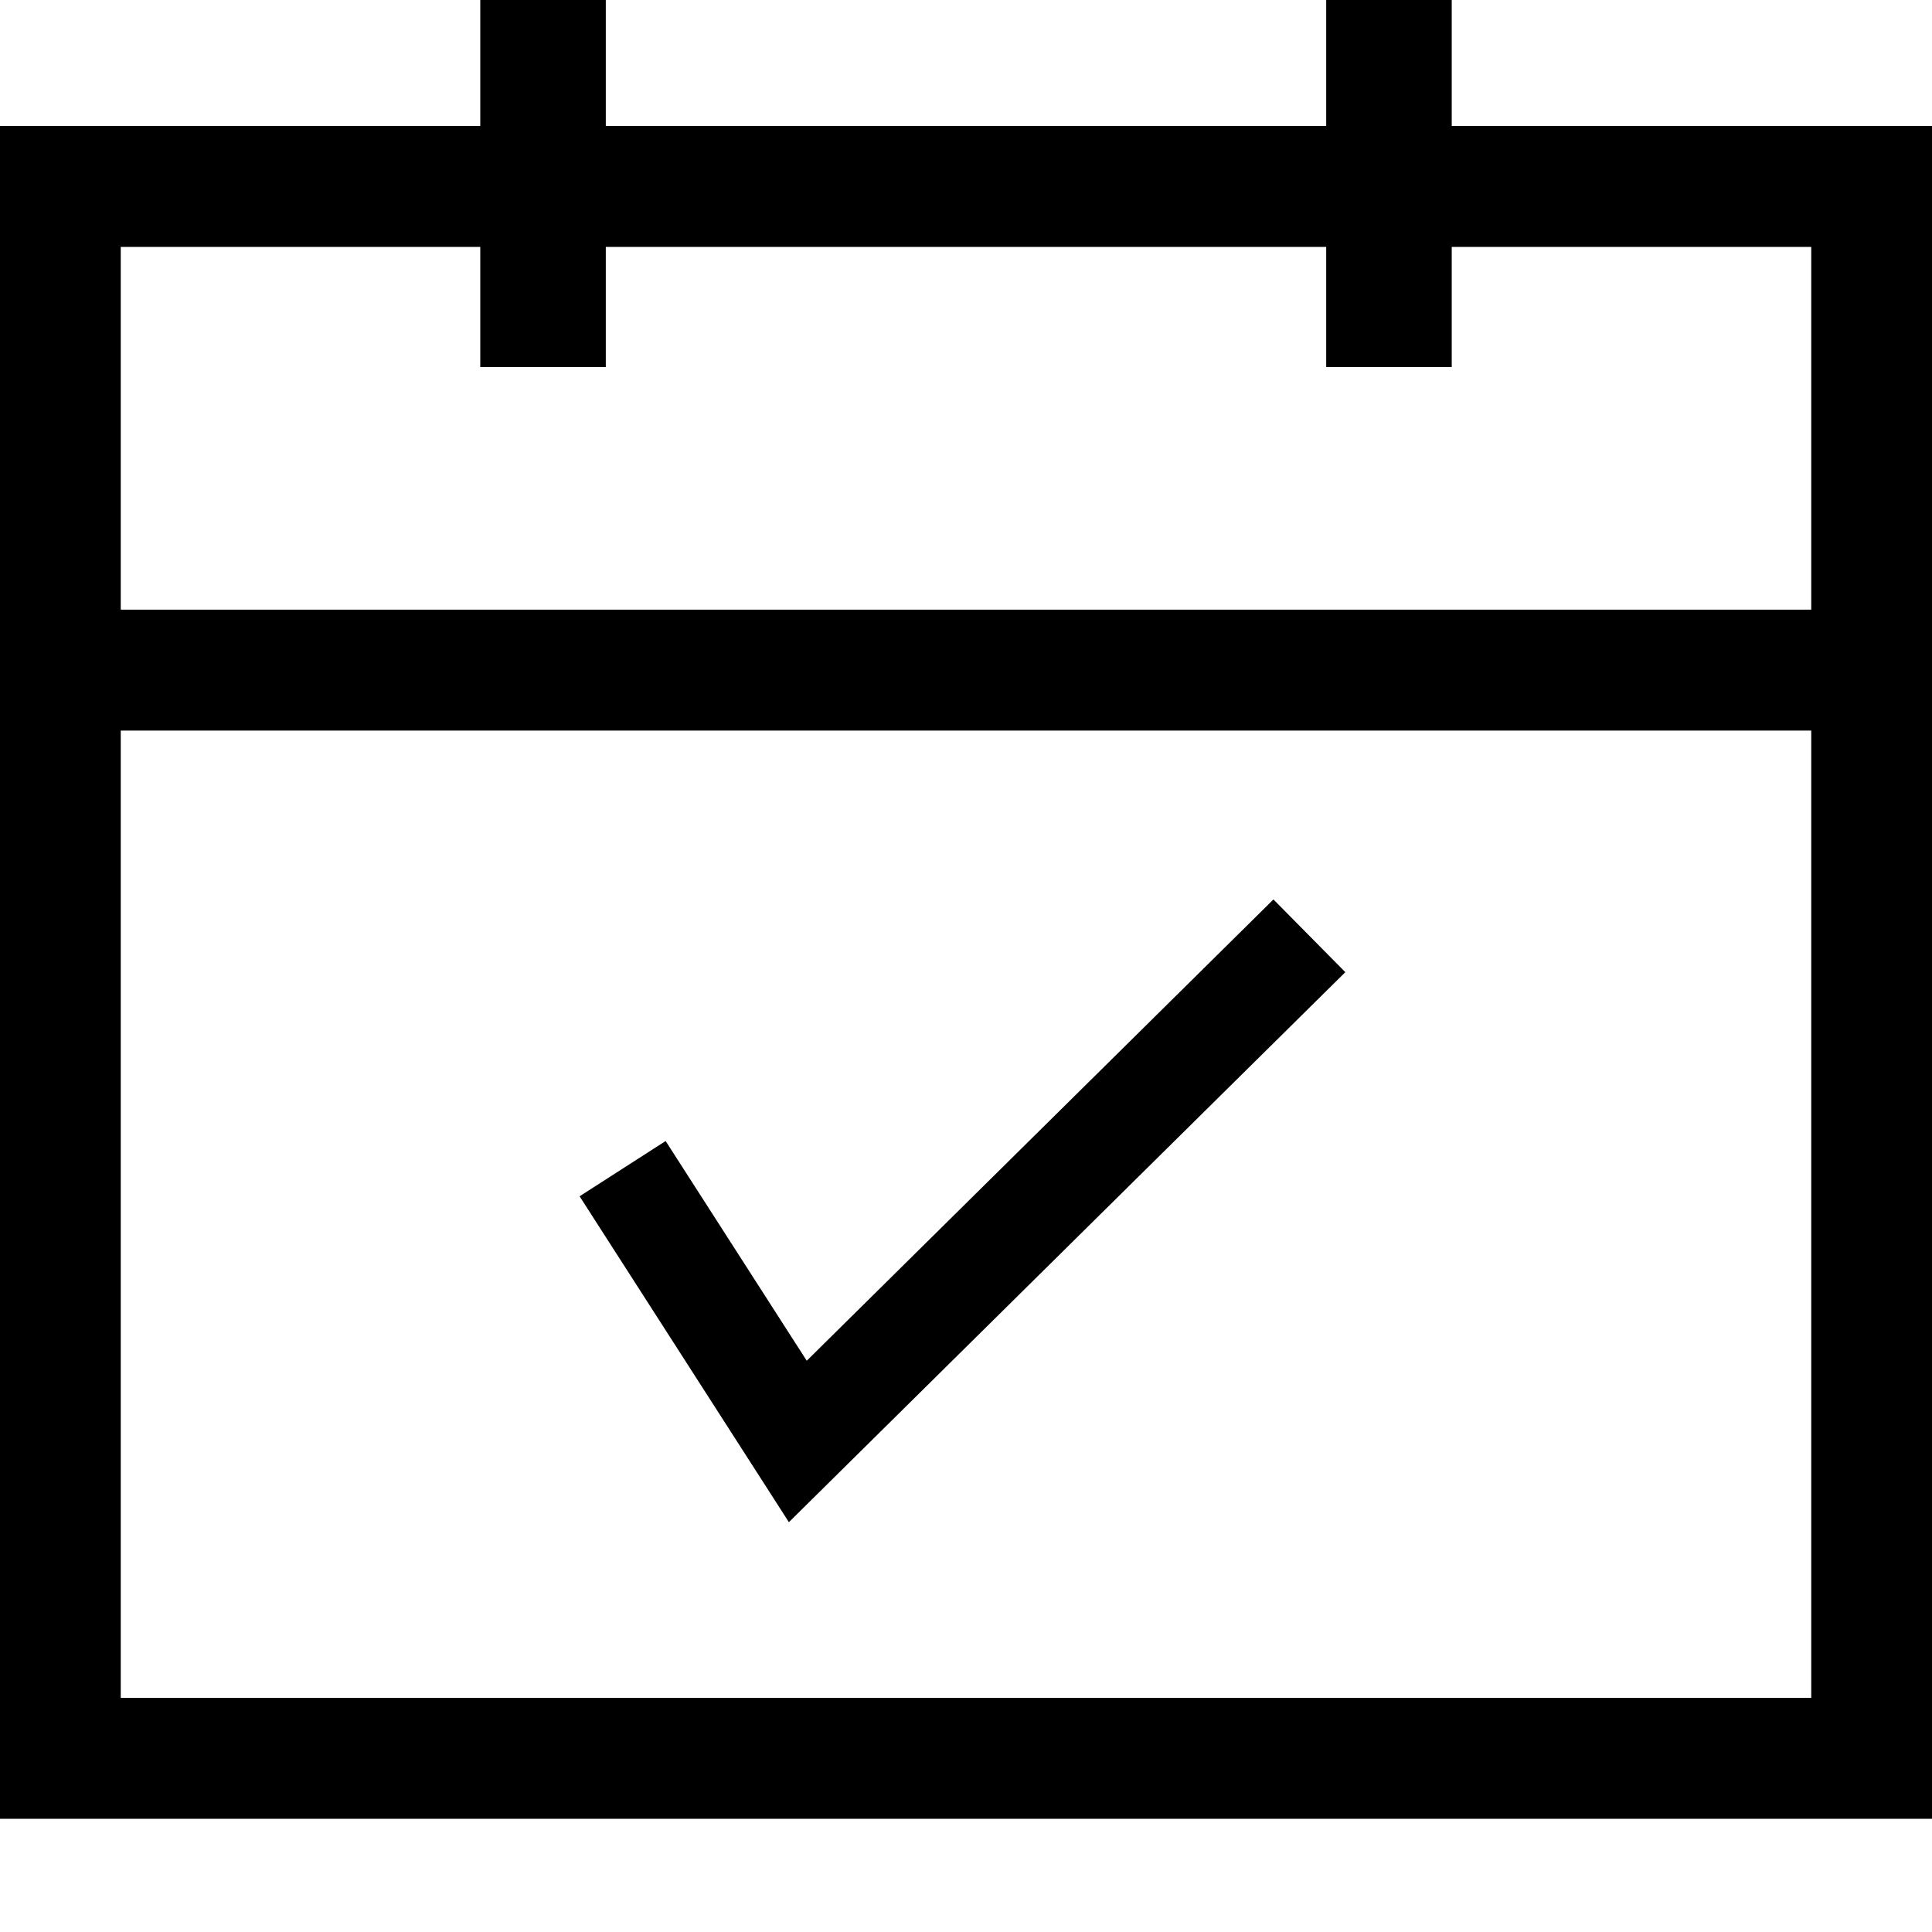 <svg height="512" viewBox="0 0 512 512" width="512" xmlns="http://www.w3.org/2000/svg"><g fill="none" fill-rule="evenodd"><g fill="#000" fill-rule="nonzero"><path d="m0 33.392v448.608h512v-448.608zm480 416.565h-448v-256.348h448zm0-288.391h-448v-96.13h448z"/><path d="m127.277 0h33.266v97.271h-33.266z"/><path d="m351.458 0h33.266v97.271h-33.266z"/></g><path d="m0 61.705 46.431 72.295 135.569-134" stroke="#000" stroke-width="27.1" transform="translate(165 248)"/></g></svg>